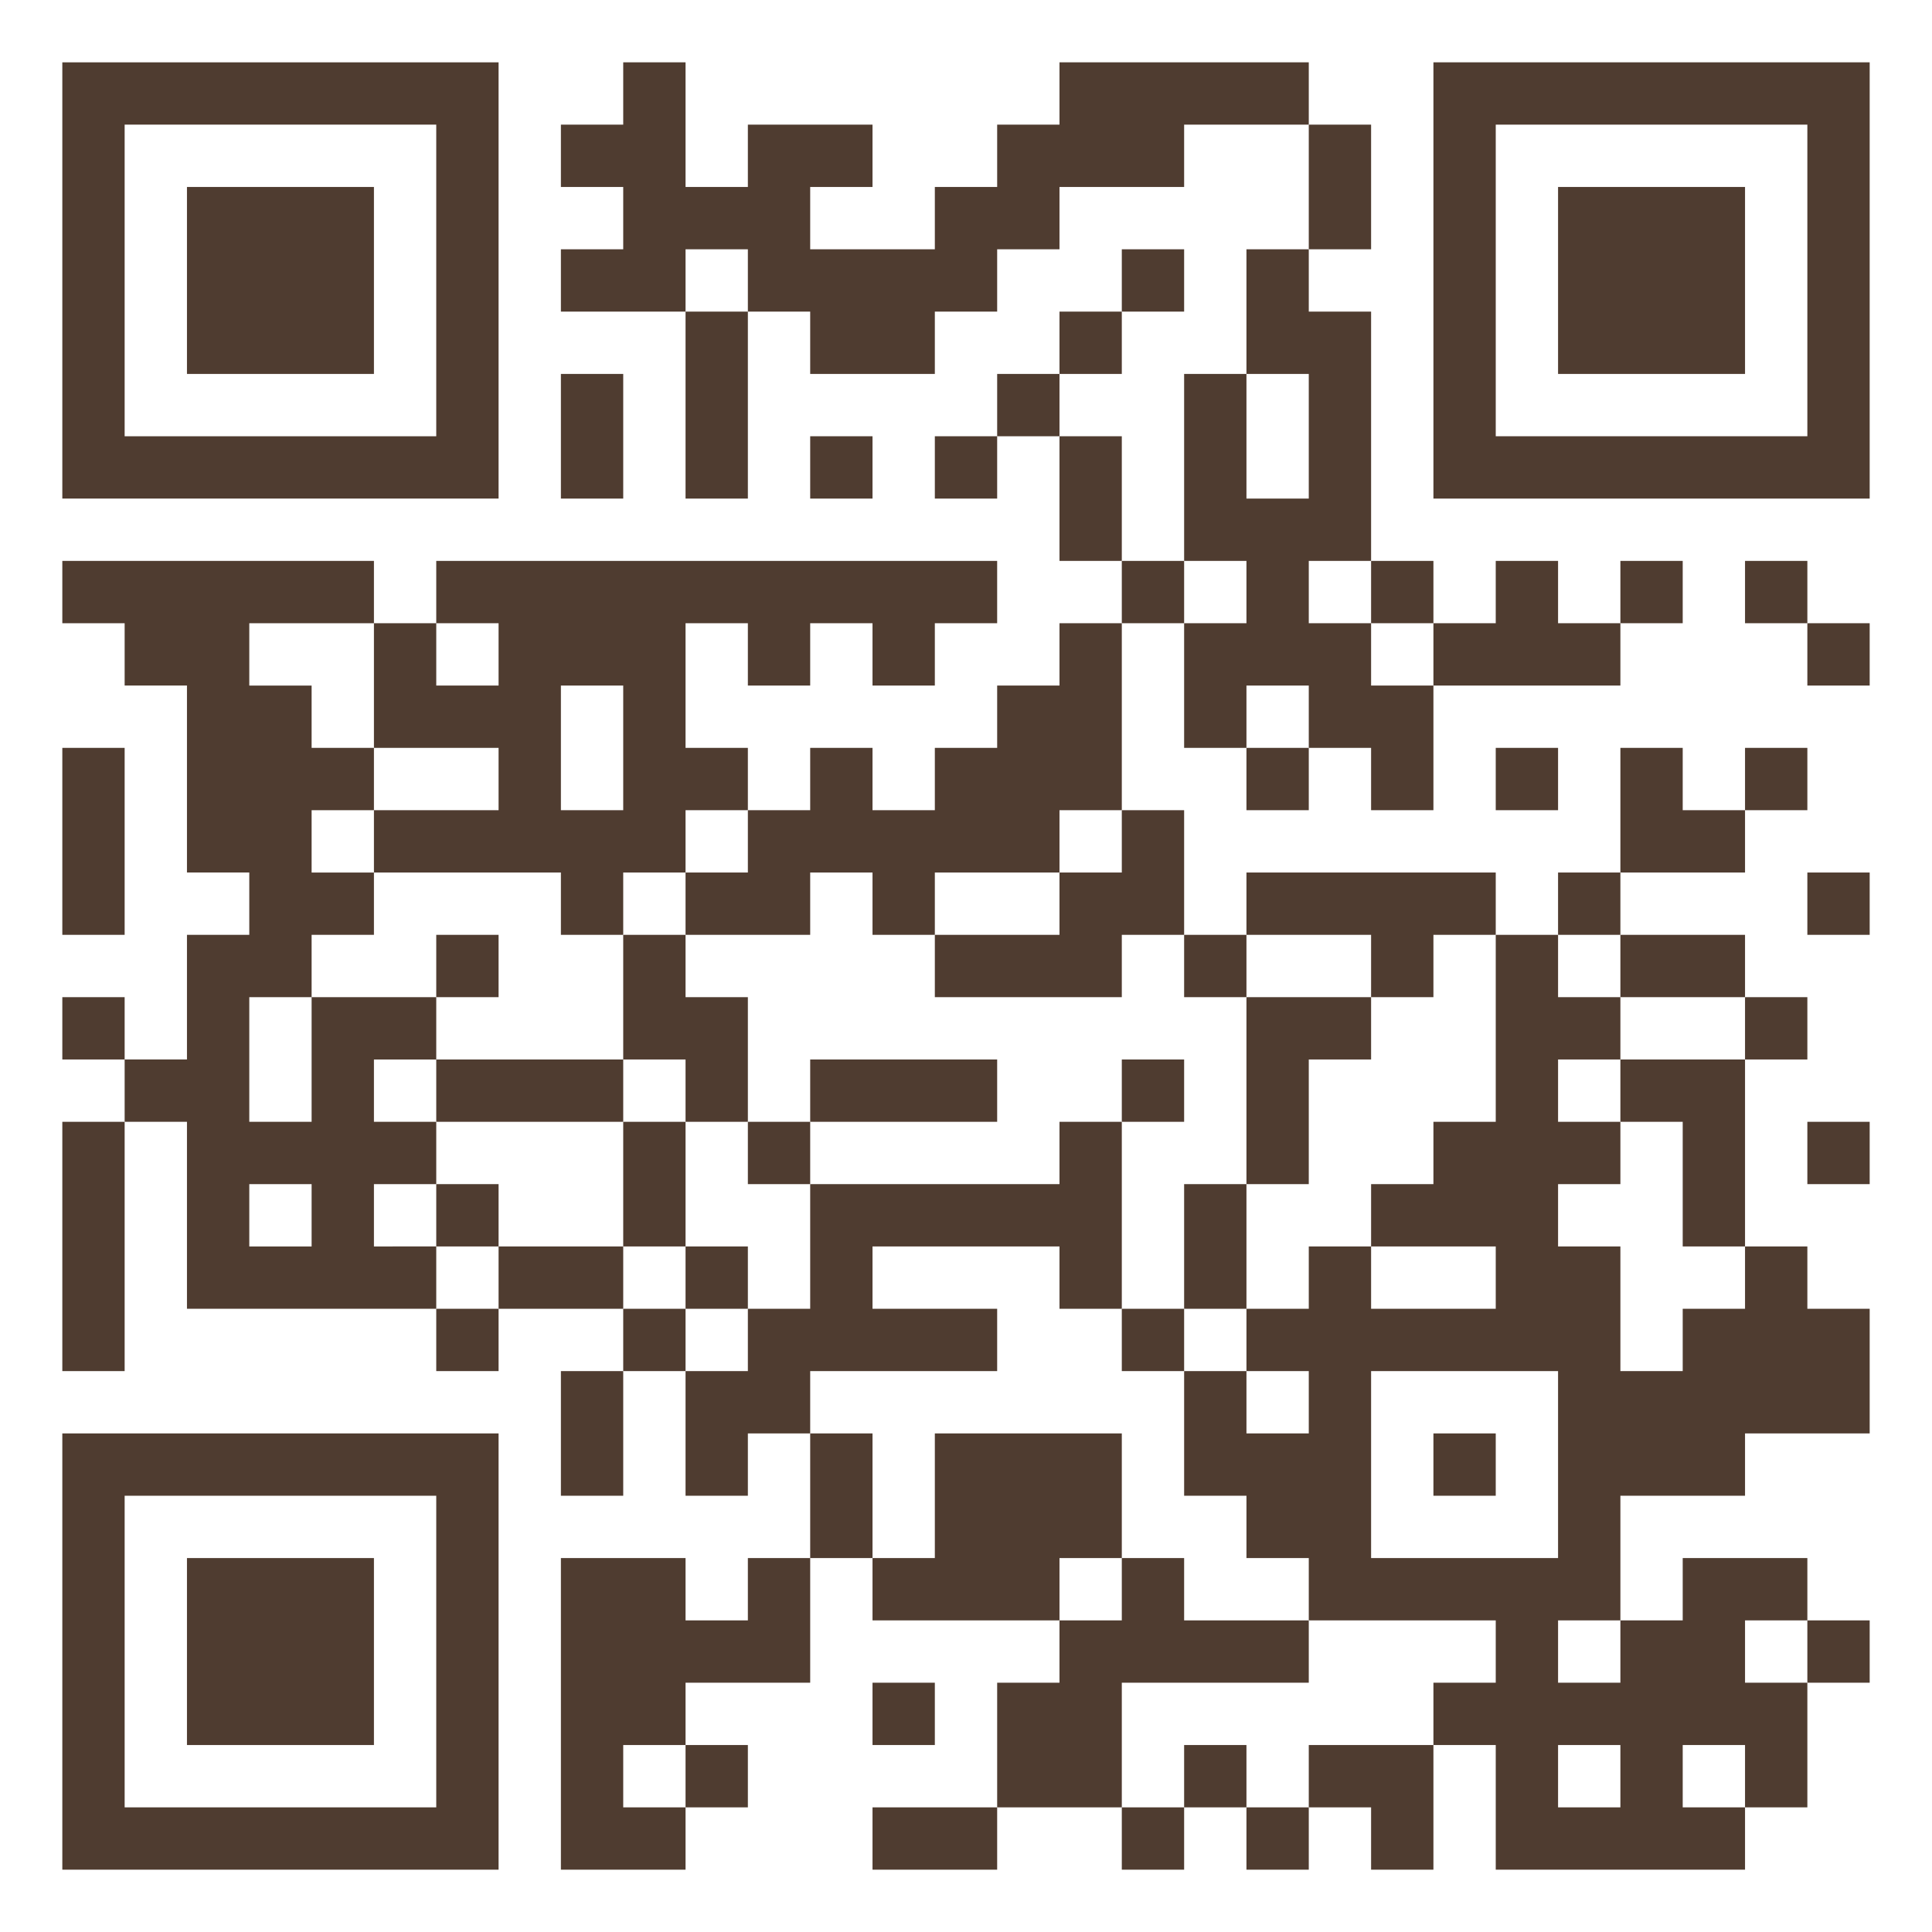 <?xml version="1.0" encoding="utf-8"?>
<!-- Generator: Adobe Illustrator 15.0.0, SVG Export Plug-In . SVG Version: 6.00 Build 0)  -->
<!DOCTYPE svg PUBLIC "-//W3C//DTD SVG 1.1//EN" "http://www.w3.org/Graphics/SVG/1.1/DTD/svg11.dtd">
<svg version="1.1" id="Ebene_1" xmlns="http://www.w3.org/2000/svg" xmlns:xlink="http://www.w3.org/1999/xlink" x="0px" y="0px"
	 width="248px" height="248px" viewBox="0 0 248 248" enable-background="new 0 0 248 248" xml:space="preserve">
<title>QR Code</title>
<desc>https://www.paypal.com/paypalme/keniahilfebuxheim</desc>
<g>
	<path fill="#4F3C30" d="M48,96h8h8v8h-8h-8v8h8h8h8v8h8v-8h8v-8h8v-8h-8v-8v-8h8v8h8v-8h8v8h8v-8h8v-8h-8h-8h-8h-8h-8h-8h-8h-8h-8
		v8h8v8h-8v-8h-8v8V96z M80,88v8v8h-8v-8v-8H80z"/>
	<polygon fill="#4F3C30" points="208,24 200,24 200,32 200,40 200,48 208,48 216,48 224,48 224,40 224,32 224,24 216,24 	"/>
	<polygon fill="#4F3C30" points="88,48 88,56 88,64 96,64 96,56 96,48 96,40 88,40 	"/>
	<polygon fill="#4F3C30" points="144,56 136,56 136,64 136,72 144,72 144,64 	"/>
	<rect x="224" y="72" fill="#4F3C30" width="8" height="8"/>
	<rect x="176" y="72" fill="#4F3C30" width="8" height="8"/>
	<rect x="232" y="80" fill="#4F3C30" width="8" height="8"/>
	<rect x="232" y="112" fill="#4F3C30" width="8" height="8"/>
	<polygon fill="#4F3C30" points="160,8 152,8 144,8 136,8 136,16 128,16 128,24 120,24 120,32 112,32 104,32 104,24 112,24 112,16 
		104,16 96,16 96,24 88,24 88,16 88,8 80,8 80,16 72,16 72,24 80,24 80,32 72,32 72,40 80,40 88,40 88,32 96,32 96,40 104,40 
		104,48 112,48 120,48 120,40 128,40 128,32 136,32 136,24 144,24 152,24 152,16 160,16 168,16 168,8 	"/>
	<rect x="232" y="144" fill="#4F3C30" width="8" height="8"/>
	<rect x="208" y="72" fill="#4F3C30" width="8" height="8"/>
	<rect x="160" y="96" fill="#4F3C30" width="8" height="8"/>
	<polygon fill="#4F3C30" points="176,24 176,16 168,16 168,24 168,32 176,32 	"/>
	<polygon fill="#4F3C30" points="192,88 200,88 208,88 208,80 200,80 200,72 192,72 192,80 184,80 184,88 	"/>
	<rect x="232" y="208" fill="#4F3C30" width="8" height="8"/>
	<path fill="#4F3C30" d="M48,184h-8h-8h-8h-8H8v8v8v8v8v8v8v8h8h8h8h8h8h8h8v-8v-8v-8v-8v-8v-8v-8h-8H48z M56,200v8v8v8v8h-8h-8h-8
		h-8h-8v-8v-8v-8v-8v-8h8h8h8h8h8V200z"/>
	<path fill="#4F3C30" d="M232,8h-8h-8h-8h-8h-8h-8v8v8v8v8v8v8v8h8h8h8h8h8h8h8v-8v-8v-8v-8v-8v-8V8H232z M232,24v8v8v8v8h-8h-8h-8
		h-8h-8v-8v-8v-8v-8v-8h8h8h8h8h8V24z"/>
	<polygon fill="#4F3C30" points="160,80 152,80 152,88 152,96 160,96 160,88 168,88 168,96 176,96 176,104 184,104 184,96 184,88 
		176,88 176,80 168,80 168,72 176,72 176,64 176,56 176,48 176,40 168,40 168,32 160,32 160,40 160,48 168,48 168,56 168,64 160,64 
		160,56 160,48 152,48 152,56 152,64 152,72 160,72 	"/>
	<rect x="160" y="232" fill="#4F3C30" width="8" height="8"/>
	<polygon fill="#4F3C30" points="32,200 24,200 24,208 24,216 24,224 32,224 40,224 48,224 48,216 48,208 48,200 40,200 	"/>
	<polygon fill="#4F3C30" points="80,56 80,48 72,48 72,56 72,64 80,64 	"/>
	<polygon fill="#4F3C30" points="16,112 16,104 16,96 8,96 8,104 8,112 8,120 16,120 	"/>
	<polygon fill="#4F3C30" points="40,48 48,48 48,40 48,32 48,24 40,24 32,24 24,24 24,32 24,40 24,48 32,48 	"/>
	<rect x="144" y="232" fill="#4F3C30" width="8" height="8"/>
	<path fill="#4F3C30" d="M24,64h8h8h8h8h8v-8v-8v-8v-8v-8v-8V8h-8h-8h-8h-8h-8h-8H8v8v8v8v8v8v8v8h8H24z M16,48v-8v-8v-8v-8h8h8h8h8
		h8v8v8v8v8v8h-8h-8h-8h-8h-8V48z"/>
	<polygon fill="#4F3C30" points="96,208 88,208 88,200 80,200 72,200 72,208 72,216 72,224 72,232 72,240 80,240 88,240 88,232 
		80,232 80,224 88,224 88,216 96,216 104,216 104,208 104,200 96,200 	"/>
	<polygon fill="#4F3C30" points="112,232 112,240 120,240 128,240 128,232 120,232 	"/>
	<rect x="120" y="56" fill="#4F3C30" width="8" height="8"/>
	<rect x="128" y="48" fill="#4F3C30" width="8" height="8"/>
	<polygon fill="#4F3C30" points="8,152 8,160 8,168 8,176 16,176 16,168 16,160 16,152 16,144 8,144 	"/>
	<rect x="8" y="128" fill="#4F3C30" width="8" height="8"/>
	<rect x="144" y="32" fill="#4F3C30" width="8" height="8"/>
	<rect x="88" y="224" fill="#4F3C30" width="8" height="8"/>
	<rect x="56" y="168" fill="#4F3C30" width="8" height="8"/>
	<polygon fill="#4F3C30" points="72,184 72,192 80,192 80,184 80,176 72,176 	"/>
	<rect x="136" y="40" fill="#4F3C30" width="8" height="8"/>
	<polygon fill="#4F3C30" points="120,144 128,144 128,136 120,136 112,136 104,136 104,144 112,144 	"/>
	<rect x="144" y="136" fill="#4F3C30" width="8" height="8"/>
	<rect x="144" y="168" fill="#4F3C30" width="8" height="8"/>
	<polygon fill="#4F3C30" points="112,176 120,176 128,176 128,168 120,168 112,168 112,160 120,160 128,160 136,160 136,168 
		144,168 144,160 144,152 144,144 136,144 136,152 128,152 120,152 112,152 104,152 104,160 104,168 96,168 96,176 88,176 88,184 
		88,192 96,192 96,184 104,184 104,176 	"/>
	<polygon fill="#4F3C30" points="112,184 104,184 104,192 104,200 112,200 112,192 	"/>
	<rect x="96" y="144" fill="#4F3C30" width="8" height="8"/>
	<polygon fill="#4F3C30" points="88,144 80,144 80,152 80,160 88,160 88,152 	"/>
	<rect x="88" y="160" fill="#4F3C30" width="8" height="8"/>
	<polygon fill="#4F3C30" points="168,144 168,136 176,136 176,128 168,128 160,128 160,136 160,144 160,152 168,152 	"/>
	<rect x="152" y="120" fill="#4F3C30" width="8" height="8"/>
	<rect x="192" y="96" fill="#4F3C30" width="8" height="8"/>
	<polygon fill="#4F3C30" points="160,152 152,152 152,160 152,168 160,168 160,160 	"/>
	<polygon fill="#4F3C30" points="136,112 136,120 128,120 120,120 120,128 128,128 136,128 144,128 144,120 152,120 152,112 
		152,104 144,104 144,112 	"/>
	<path fill="#4F3C30" d="M48,160v-8h8v-8h-8v-8h8v-8h-8h-8v8v8h-8v-8v-8h8v-8h8v-8h-8v-8h8v-8h-8v-8h-8v-8h8h8v-8h-8h-8h-8h-8H8v8h8
		v8h8v8v8v8h8v8h-8v8v8h-8v8h8v8v8v8h8h8h8h8v-8H48z M32,160v-8h8v8H32z"/>
	<polygon fill="#4F3C30" points="72,160 64,160 64,168 72,168 80,168 80,160 	"/>
	<polygon fill="#4F3C30" points="176,120 176,128 184,128 184,120 192,120 192,112 184,112 176,112 168,112 160,112 160,120 
		168,120 	"/>
	<rect x="56" y="152" fill="#4F3C30" width="8" height="8"/>
	<rect x="80" y="168" fill="#4F3C30" width="8" height="8"/>
	<polygon fill="#4F3C30" points="88,112 88,120 96,120 104,120 104,112 112,112 112,120 120,120 120,112 128,112 136,112 136,104 
		144,104 144,96 144,88 144,80 136,80 136,88 128,88 128,96 120,96 120,104 112,104 112,96 104,96 104,104 96,104 96,112 	"/>
	<rect x="104" y="56" fill="#4F3C30" width="8" height="8"/>
	<rect x="112" y="216" fill="#4F3C30" width="8" height="8"/>
	<path fill="#4F3C30" d="M232,160h-8v8h-8v8h-8v-8v-8h-8v-8h8v-8h-8v-8h8v-8h-8v-8h-8v8v8v8h-8v8h-8v8h8h8v8h-8h-8v-8h-8v8h-8v8h8v8
		h-8v-8h-8v8v8h8v8h8v8h8h8h8v8h-8v8h8v8v8h8h8h8h8v-8h-8v-8h8v8h8v-8v-8h-8v-8h8v-8h-8h-8v8h-8v8h-8v-8h8v-8v-8h8h8v-8h8h8v-8v-8
		h-8V160z M208,224v8h-8v-8H208z M200,200h-8h-8h-8v-8v-8v-8h8h8h8v8v8V200z"/>
	<rect x="224" y="128" fill="#4F3C30" width="8" height="8"/>
	<polygon fill="#4F3C30" points="208,136 208,144 216,144 216,152 216,160 224,160 224,152 224,144 224,136 216,136 	"/>
	<rect x="200" y="112" fill="#4F3C30" width="8" height="8"/>
	<rect x="144" y="72" fill="#4F3C30" width="8" height="8"/>
	<rect x="224" y="96" fill="#4F3C30" width="8" height="8"/>
	<polygon fill="#4F3C30" points="224,112 224,104 216,104 216,96 208,96 208,104 208,112 216,112 	"/>
	<rect x="56" y="120" fill="#4F3C30" width="8" height="8"/>
	<polygon fill="#4F3C30" points="72,144 80,144 80,136 72,136 64,136 56,136 56,144 64,144 	"/>
	<polygon fill="#4F3C30" points="144,216 152,216 160,216 168,216 168,208 160,208 152,208 152,200 144,200 144,208 136,208 
		136,216 128,216 128,224 128,232 136,232 144,232 144,224 	"/>
	<polygon fill="#4F3C30" points="80,136 88,136 88,144 96,144 96,136 96,128 88,128 88,120 80,120 80,128 	"/>
	<polygon fill="#4F3C30" points="144,200 144,192 144,184 136,184 128,184 120,184 120,192 120,200 112,200 112,208 120,208 
		128,208 136,208 136,200 	"/>
	<rect x="184" y="184" fill="#4F3C30" width="8" height="8"/>
	<rect x="152" y="224" fill="#4F3C30" width="8" height="8"/>
	<polygon fill="#4F3C30" points="216,128 224,128 224,120 216,120 208,120 208,128 	"/>
	<polygon fill="#4F3C30" points="168,224 168,232 176,232 176,240 184,240 184,232 184,224 176,224 	"/>
</g>
</svg>
